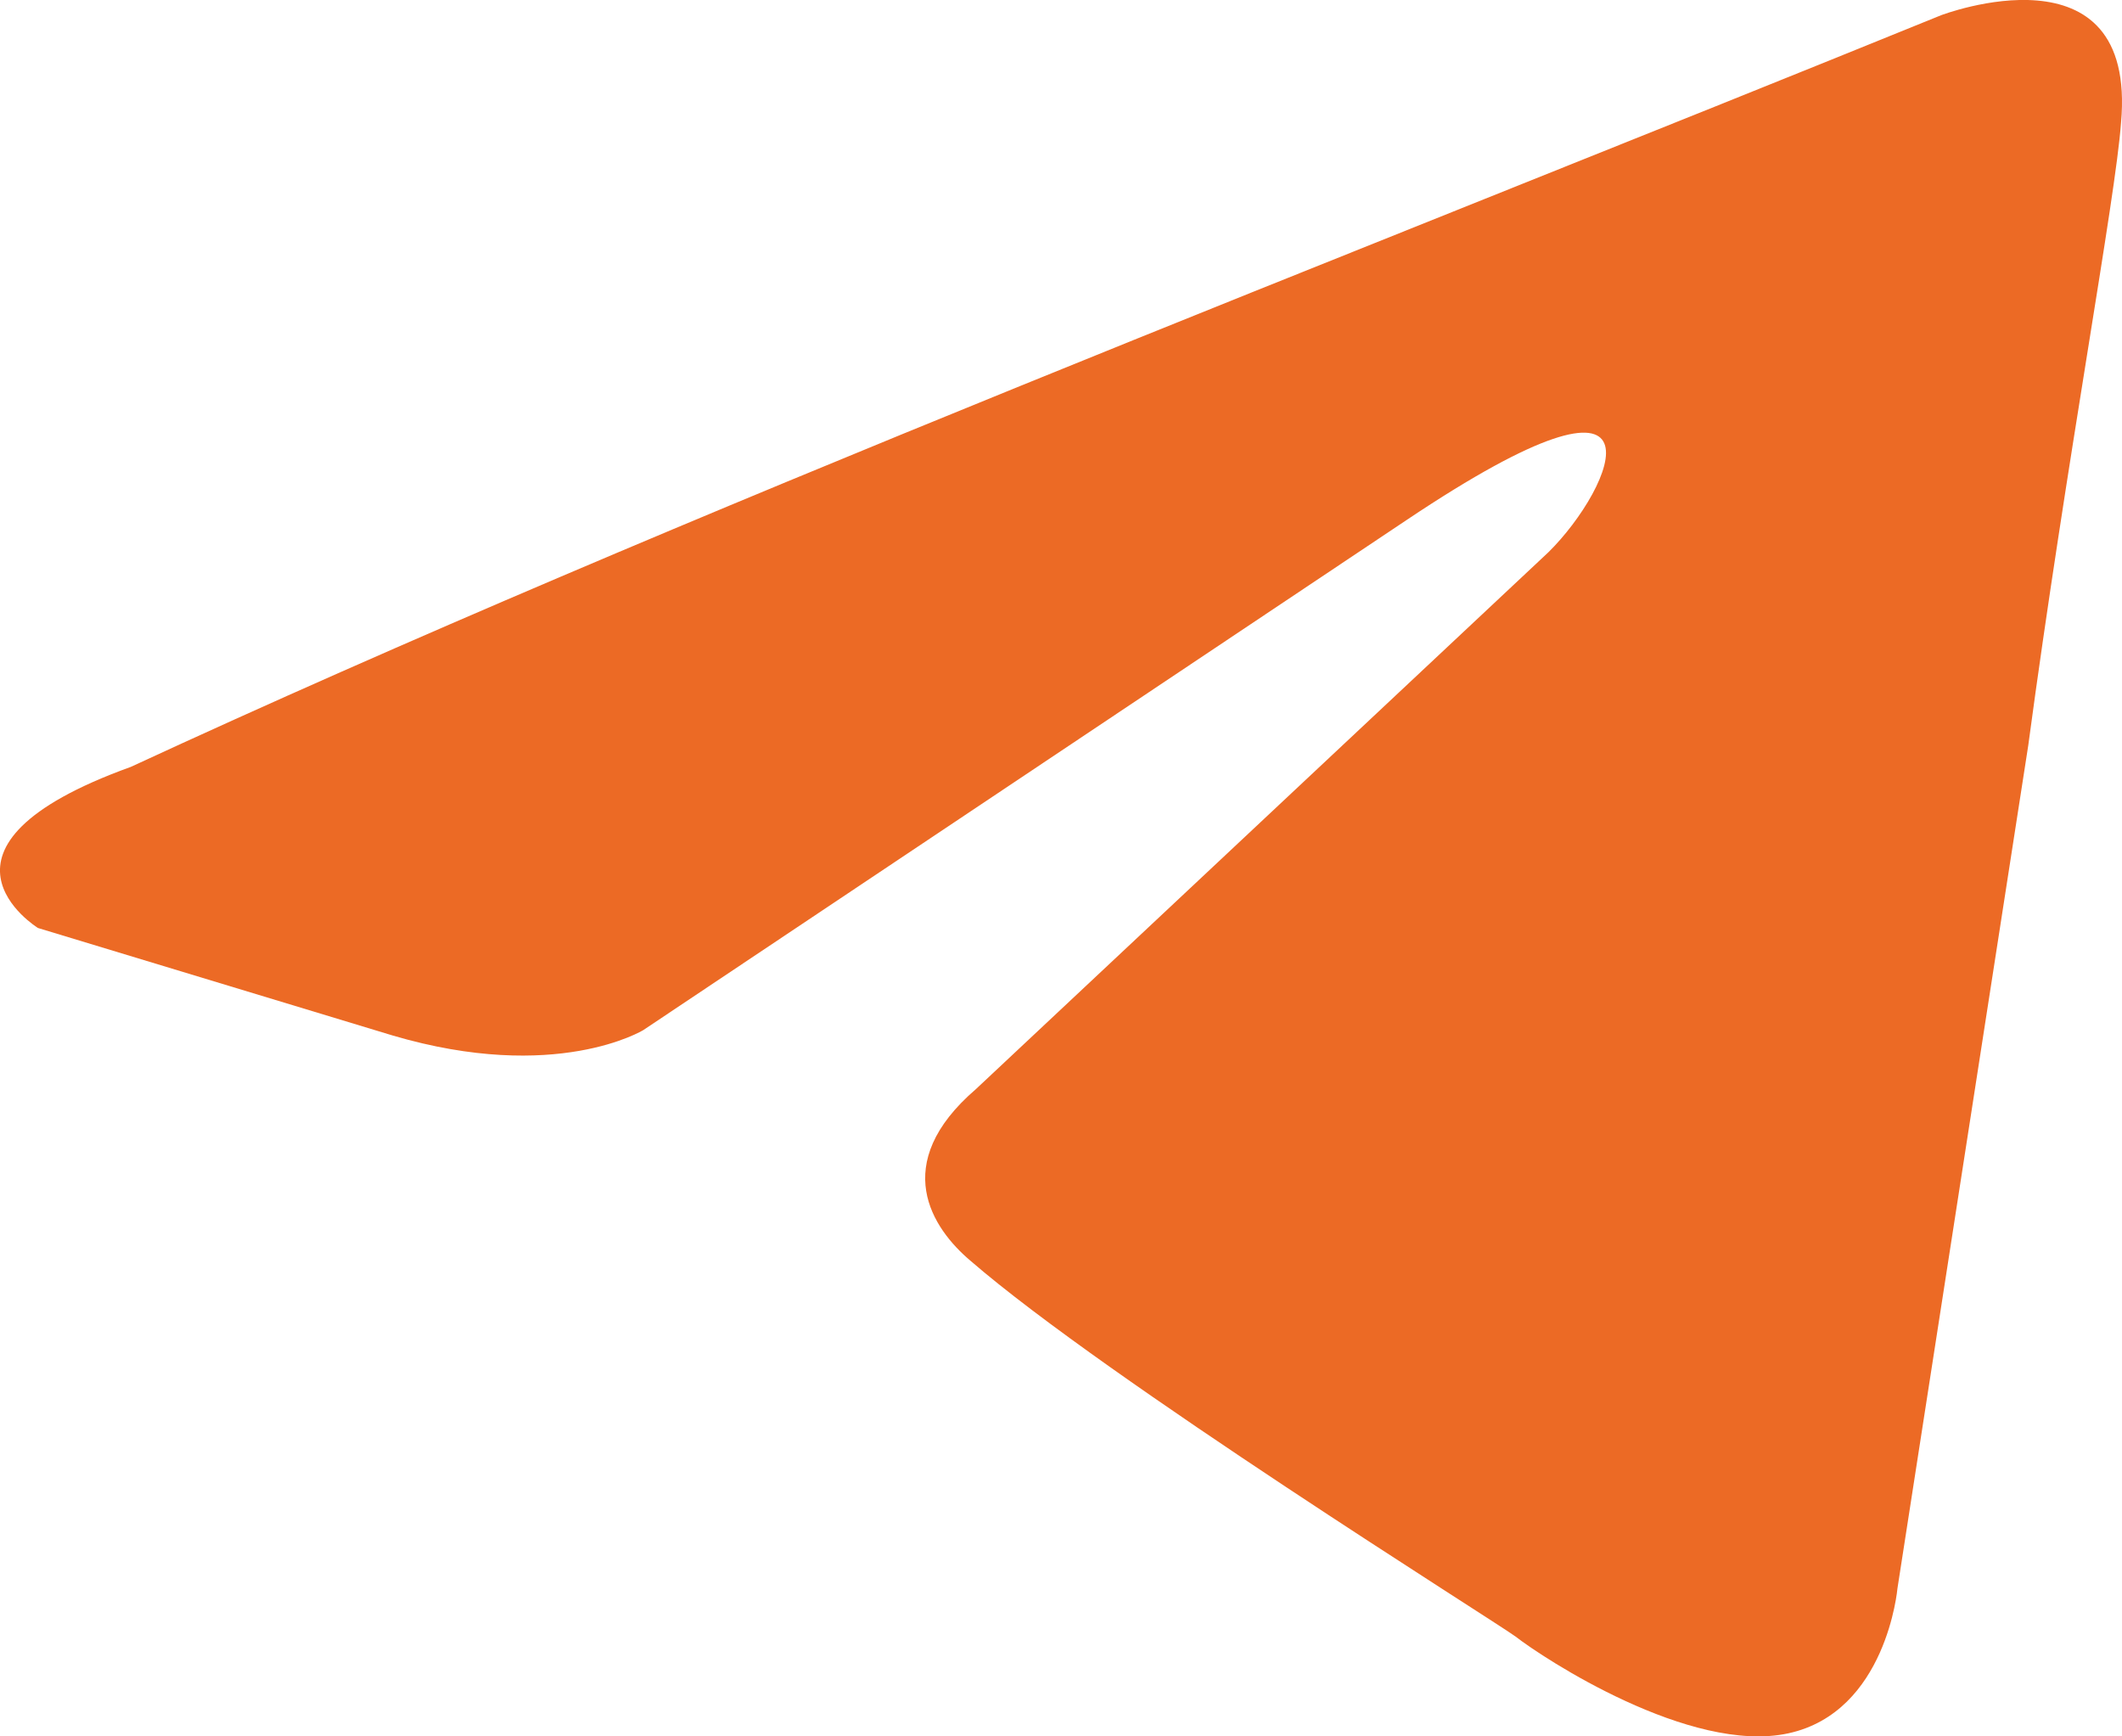 <?xml version="1.0" encoding="UTF-8"?> <svg xmlns="http://www.w3.org/2000/svg" width="11" height="9" viewBox="0 0 11 9" fill="none"> <g clip-path="url(#clip0_42_2)"> <path d="M10.062 0.079C10.062 0.079 11.08 -0.31 10.995 0.636C10.967 1.026 10.712 2.389 10.514 3.864L9.836 8.233C9.836 8.233 9.78 8.873 9.271 8.984C8.762 9.095 7.999 8.594 7.857 8.483C7.744 8.4 5.737 7.147 5.031 6.535C4.833 6.368 4.607 6.034 5.059 5.645L8.027 2.862C8.366 2.528 8.705 1.749 7.292 2.695L3.335 5.339C3.335 5.339 2.883 5.617 2.035 5.367L0.197 4.81C0.197 4.81 -0.481 4.393 0.678 3.975C3.504 2.667 6.981 1.332 10.062 0.079Z" fill="#EC6A25"></path> </g> <defs> <clipPath id="clip0_42_2"> <rect width="11" height="9" fill="white"></rect> </clipPath> </defs> </svg> 